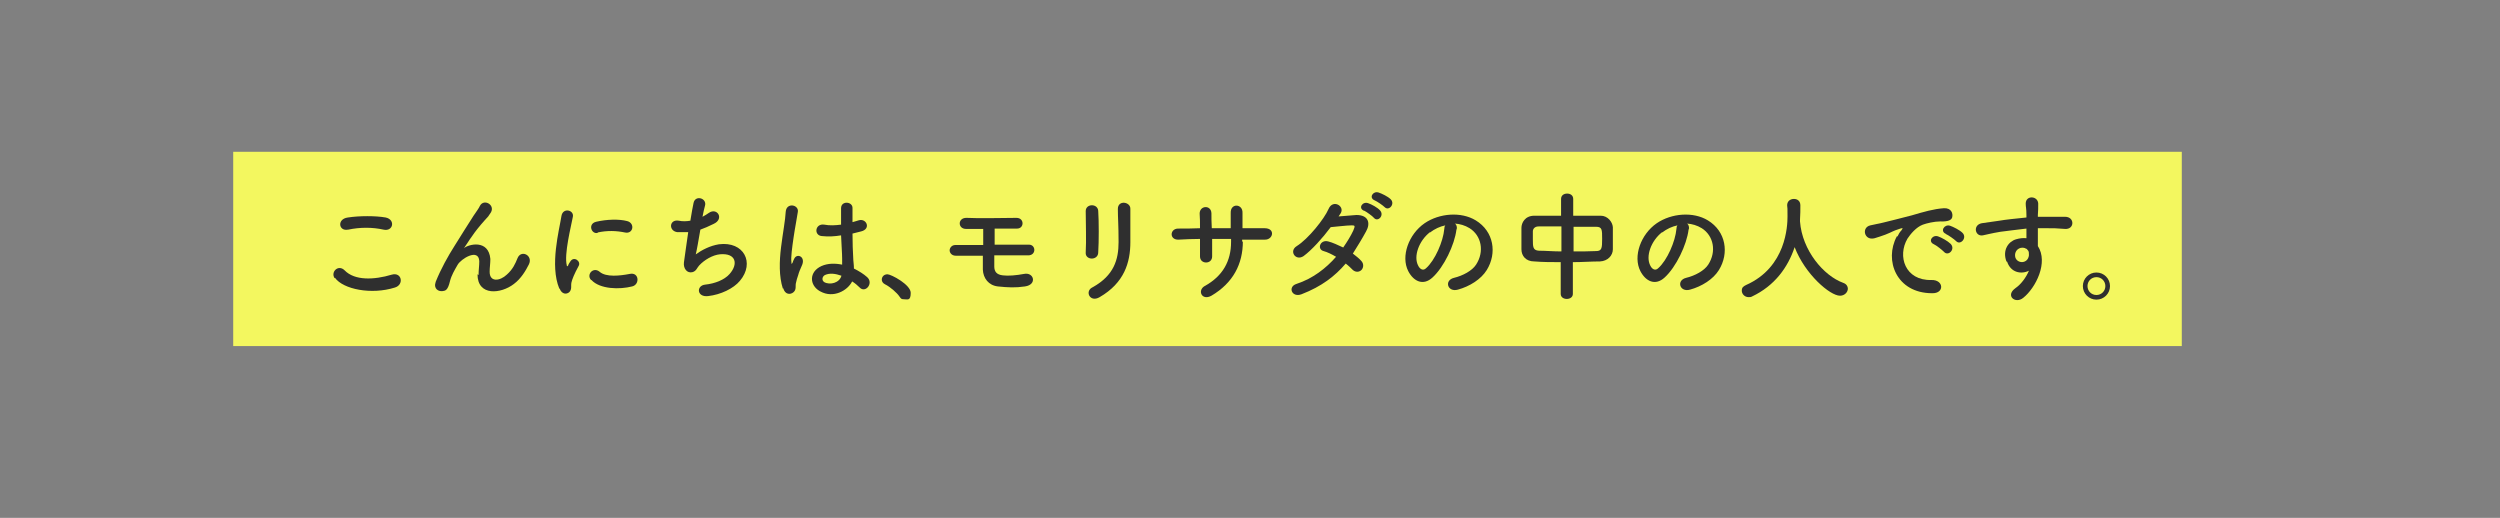 <?xml version="1.0" encoding="UTF-8"?>
<svg xmlns="http://www.w3.org/2000/svg" version="1.1" viewBox="0 0 700 145">
  <rect x="0" y="0" width="700" height="145" fill="#808080" stroke="none"/>
  <defs>
    <style>
      .cls-1 {
        fill: #f3f75f;
      }

      .cls-2 {
        fill: #2f2f2f;
      }
    </style>
  </defs>
  <!-- Generator: Adobe Illustrator 28.7.7, SVG Export Plug-In . SVG Version: 1.2.0 Build 194)  -->
  <g>
    <g id="text">
      <rect class="cls-1" x="65.3" y="42.5" width="545.6" height="54.4"/>
      <g>
        <path class="cls-2" d="M93.7,77.9c-1.2-1.7,1-4,2.8-2.2,2.8,2.9,8.2,2.7,13.2,1.2,2.8-.8,3.5,2.8.9,3.6-6.6,2.1-14.5.5-16.8-2.7ZM97.4,64.3c-2.6.5-3.1-3,0-3.4,3.2-.5,7.8-.5,10.6,0,2.8.6,2.1,4-.6,3.4-3.1-.7-6.6-.7-9.9,0Z"/>
        <path class="cls-2" d="M134,77c0-1.5.2-2.5.2-3.9-.2-3.7-5.2-.6-6.1,1.1-.8,1.4-1.7,2.9-2.1,4.5-.6,2.6-1.3,2.7-2,2.8-1.2.2-2.7-.6-2-2.6,1.5-3.7,3.4-7.1,5.3-10.1,1.9-3,3.6-5.8,5.3-8.4.6-.9,1.5-2.1,1.8-2.8,1.1-2,4.2-.3,3.1,1.8-.3.5-.5.8-.8,1.2-.3.3-.6.7-1,1.1-1.6,1.8-2.7,3.2-3.5,4.4-.9,1.2-1.5,2.3-2.3,3.4-.2.3-.1.3,0,0,1.2-1.1,6.9-2.6,7.4,3,0,1.3-.2,2.4-.2,3.6,0,3,2.9,2.6,4.8.8,1.7-1.5,2.4-3.1,3-4.6,1-2.5,4.4-.8,3.2,1.7-.9,1.8-2.2,4-4.2,5.5-3.6,2.8-10.2,3.5-10.2-2.7Z"/>
        <path class="cls-2" d="M156.6,80.8c-2.7-6.5,0-16.4.6-20.3.4-2.5,3.6-1.7,3.2.2-.5,2.7-2.5,10.5-1.7,13.6,0,.4.2.3.4,0,0-.2.4-.8.6-1.1,1-1.6,3.1,0,2.3,1.3-1.2,2.2-1.8,3.7-2,4.6-.2.9.2,1.9-.6,2.7-.8.7-2.1.6-2.7-1ZM165.5,78.4c-1.4-1.5.6-3.8,2.4-2.3,1.8,1.6,5.8,1.1,8.4.6,2.7-.6,2.9,3,.7,3.5-3.5.9-9,.8-11.4-1.8ZM167.4,65.2c-1.8.5-2.9-2.5-.5-3.1,3-.7,6.4-.8,8.7-.2,2.3.6,1.7,3.7-.6,3.2-2.4-.5-4.9-.6-7.7,0Z"/>
        <path class="cls-2" d="M194.7,71.3c1.8-1.3,4.1-2.5,6.6-2.9,7-.9,10.1,5.2,5.9,10.2-1.8,2.2-5.4,3.9-8.9,4.3-3.2.4-3.4-2.9-.9-3.2,2.9-.3,5.5-1.4,6.9-3,2.4-2.7,1.9-5.9-2.7-5.5-2.1.2-4.4,1.6-5.8,3.1-.6.6-.8,1.6-1.9,1.9-1.5.4-2.6-1-2.4-2.7.3-1.9.7-5.3,1.2-8.5-1,0-2,0-3.1,0-2.5-.4-2.2-3.7.5-3.2.9.2,2,.2,3.2,0,.3-2.1.7-3.9.9-5,.5-2.3,3.8-1.3,3.2.8-.2.8-.5,1.9-.7,3.1.6-.3,1.2-.7,1.8-1.1,2.3-1.6,4.4,1.7,1.3,3.1-1.4.7-2.6,1.2-3.7,1.6-.5,2.9-1,5.8-1.3,7Z"/>
        <path class="cls-2" d="M219.2,80.8c-1.1-3.4-1-7.6-.5-11.6s1.2-7.7,1.3-9.9c.2-2.7,3.7-2,3.4,0-.2,1.5-.8,4.4-1.2,7.2-.4,2.8-.8,5.6-.6,6.9,0,.6,0,.7.4,0,0-.2.3-.8.4-1,.8-1.6,3.3-.5,2.1,2-.4.9-.8,1.8-1,2.6-.3.8-.5,1.6-.6,2.1-.3.9.2,1.9-.7,2.7-.9.8-2.4.7-2.9-1.1ZM229.5,81.5c-2.9-1.7-3-5.4.5-7,1.8-.8,3.8-.8,5.8-.4,0-.5,0-1,0-1.7,0-1.4-.2-3.9-.3-6.5-1.8.3-3.5.4-5.4.2-2.3-.2-1.9-3.6.7-3.2,1.5.3,3.1.2,4.7,0,0-1.9,0-3.5,0-4.6,0-2.2,3.3-1.9,3.2,0,0,.9,0,2.3,0,3.9.6-.2,1.2-.3,1.7-.5,2.2-.7,3.6,2.4.7,3.1-.8.2-1.6.4-2.4.6,0,2.6.1,5.2.2,6.8,0,.8.2,1.9.2,3,1.4.7,2.7,1.5,3.7,2.4,1.9,1.7-.5,4.6-2.1,2.9-.6-.6-1.3-1.2-2.1-1.7-1.3,2.6-5.3,4.8-8.9,2.8ZM235.6,77.2c-1.7-.6-3.3-.8-4.6-.2-.8.4-1,1.5-.2,2,1.6.9,4.3.2,4.8-1.8h0Z"/>
        <path class="cls-2" d="M251.9,83.1c-.8-1.2-2.7-2.8-4.1-3.5-.6-.3-.9-.8-.9-1.3,0-.8.6-1.5,1.6-1.5s6.5,2.9,6.5,5.2-.9,1.8-1.8,1.8-.9-.2-1.3-.7Z"/>
        <path class="cls-2" d="M267.6,71.6c-1.1,0-1.7-.8-1.7-1.5s.6-1.5,1.6-1.5h7.8c0-1.7,0-3.2,0-4.5-1.9,0-3.6,0-4.8,0-2.4,0-2.4-3.2.2-3.1,3.5.2,10.3,0,13.9,0,2.3,0,2.2,3,.2,3-1.6,0-3.9,0-6.3,0,0,1.3,0,2.9,0,4.5,3.5,0,7,0,9.6,0,2,0,2.1,3-.2,3s-6.1,0-9.5,0c0,1.1,0,2.1,0,3.1,0,1.4.6,2.3,2.4,2.5,1.5.2,3.8,0,5.9-.4,2.8-.6,3.8,3,.3,3.5-2.7.4-4.7.3-7.6,0-2.6-.3-4.1-2.3-4.2-4.7,0-1.3,0-2.6,0-3.9-2.8,0-5.5,0-7.7,0Z"/>
        <path class="cls-2" d="M305.7,72.4c-.9,0-1.8-.6-1.7-1.7.2-3.3,0-8.5,0-11.6,0-2.1,3.3-2.2,3.5-.1.2,3,.2,8.7,0,11.7,0,1.1-.9,1.7-1.8,1.7ZM306,80.4c5.9-3.3,7.2-7.7,7.2-12.6s-.2-6.7-.2-9.3,3.6-2,3.5,0c0,2.8,0,6.5,0,9.3,0,5.7-1.7,11.4-8.6,15.4-2.7,1.6-4.2-1.6-2.1-2.7Z"/>
        <path class="cls-2" d="M348,67.6c0,6.3-2.7,11.6-8.8,15.2-2.7,1.5-4-1.5-1.9-2.7,5.1-2.8,7.4-7,7.4-12.4v-.8c-1.8,0-3.5,0-5.3,0,0,1.9,0,3.6,0,4.9,0,1.1-.8,1.7-1.7,1.7s-1.7-.6-1.7-1.7c0-1.4,0-3.1,0-4.9-2.1,0-4.1.1-6,.2-2.6.1-2.5-3-.2-3.1,2,0,4.1,0,6.2-.1,0-1.6,0-3-.1-4.1,0-2.3,3.2-2.5,3.3-.1,0,1.1,0,2.6.1,4.2,1.8,0,3.5,0,5.3,0,0-1.7,0-3.4,0-4.3-.1-2.8,3.4-2.6,3.3,0,0,1.3,0,2.8,0,4.3,2.1,0,4.2,0,6.2,0,3.1,0,2.4,3.3,0,3.2-2.1,0-4.1,0-6.3,0v.6Z"/>
        <path class="cls-2" d="M364.4,82.4c-2.7,1-3.9-2.1-1.4-2.9,4.6-1.5,8.3-4.4,11.1-7.6-1.2-.7-2.4-1.3-3.5-1.6-1.9-.5-1-3.3,1.3-2.7,1.2.3,2.7,1,4.2,1.7,1.1-1.6,2.1-3.2,2.8-4.7.6-1.4.5-1.5-.4-1.5-1.3,0-4.7.4-5.9.5-2.3,3.1-5.4,6.5-7.6,8.1-2.2,1.5-4.2-1.4-1.9-2.8,3.2-2,7.7-7.6,8.9-10.4,1.2-2.8,4.6-.8,3.4,1.2-.2.3-.4.6-.6.9,1.6-.1,3.5-.3,5-.4,3.4,0,4,2.3,2.7,4.6-1.2,2.2-2.5,4.3-3.7,6.2.9.7,1.8,1.4,2.4,2.1.8.9.5,2,0,2.5-.6.6-1.6.7-2.4,0-.5-.5-1.2-1.2-2-1.8-3,3.5-6.7,6.4-12.4,8.6ZM381.9,59c-1.7-.7-.4-2.7,1.2-2.1.9.3,2.6,1.2,3.3,2,1.3,1.4-.6,3.4-1.7,2.1-.4-.5-2.1-1.7-2.7-2ZM384.9,56.1c-1.7-.7-.5-2.7,1.1-2.2.9.3,2.6,1.1,3.4,1.9,1.3,1.3-.5,3.4-1.7,2.2-.5-.5-2.1-1.6-2.8-1.9Z"/>
        <path class="cls-2" d="M407.8,64.3c-.5,4.2-3.5,10.5-6.7,13.4-2.6,2.4-5.3,1.1-6.8-1.8-2.1-4.1.1-10.3,4.6-13.4,4.1-2.8,10.2-3.3,14.3-.8,5.1,3.1,6,9.2,3.1,13.9-1.6,2.6-4.8,4.6-8.1,5.5-2.9.8-3.9-2.6-1.1-3.3,2.5-.6,5.1-2,6.2-3.7,2.4-3.7,1.5-8.1-1.8-10.2-1.3-.8-2.7-1.2-4.1-1.3.4.3.6.9.5,1.5ZM400.4,65c-3.1,2.4-4.7,6.8-3.3,9.4.5,1,1.4,1.5,2.2.7,2.5-2.2,4.8-7.5,5.1-11,0-.4.1-.8.3-1-1.5.3-3,1-4.3,2Z"/>
        <path class="cls-2" d="M437.1,73.4c-2.6,0-5.1,0-7.5-.2-2.4,0-3.6-1.6-3.6-3.4,0-1,0-2.1,0-3.1s0-2,0-2.9c0-1.4,1-3.4,3.6-3.4,2.3,0,4.9,0,7.5,0v-4.7c0-1,.8-1.5,1.7-1.5s1.7.5,1.7,1.5v4.7c2.7,0,5.3,0,7.7,0,2,0,3.3,1.8,3.4,3.2,0,.8,0,1.8,0,2.8s0,2.4,0,3.4c0,1.7-1.4,3.3-3.6,3.4-2.4,0-5,.2-7.6.2v8.9c0,.9-.8,1.4-1.7,1.4s-1.7-.5-1.7-1.4v-8.9ZM437.1,63.4c-2.3,0-4.5,0-6.3,0-1.1,0-1.6.7-1.6,1.4,0,.6,0,1.4,0,2.2,0,2.1,0,3.1,1.7,3.2,1.9,0,4,.2,6.3.2v-7ZM440.5,70.4c2.2,0,4.4,0,6.4-.1,1.6,0,1.7-.8,1.7-3.4s0-3.4-1.7-3.4c-1.8,0-4,0-6.3,0v7Z"/>
        <path class="cls-2" d="M472.8,64.3c-.5,4.2-3.5,10.5-6.7,13.4-2.6,2.4-5.3,1.1-6.8-1.8-2.1-4.1.1-10.3,4.6-13.4,4.1-2.8,10.2-3.3,14.3-.8,5.1,3.1,6,9.2,3.1,13.9-1.6,2.6-4.8,4.6-8.1,5.5-2.9.8-3.9-2.6-1.1-3.3,2.5-.6,5.1-2,6.2-3.7,2.4-3.7,1.5-8.1-1.8-10.2-1.3-.8-2.7-1.2-4.1-1.3.4.3.6.9.5,1.5ZM465.4,65c-3.1,2.4-4.7,6.8-3.3,9.4.5,1,1.4,1.5,2.2.7,2.5-2.2,4.8-7.5,5.1-11,0-.4.1-.8.3-1-1.5.3-3,1-4.3,2Z"/>
        <path class="cls-2" d="M504,61.7c0,0,0,.2,0,.3.6,8.1,6.6,15.2,12.1,17.2.9.3,1.3,1,1.3,1.6,0,1-.9,2-2.2,2-2.8,0-9.8-6-12.7-13.6-1.9,5.7-5.6,10.8-11.9,13.8-.3.2-.7.2-1,.2-1.1,0-1.9-.9-1.9-1.8s.4-1.2,1.2-1.6c11.3-5,11.6-16.7,11.6-19.2s0-2.1-.1-3.1h0c0-1.2.9-1.8,1.9-1.8s1.8.6,1.8,1.8,0,2.6-.1,4h0Z"/>
        <path class="cls-2" d="M531.3,66.2c.3-.6.6-1.2,1.1-1.7.5-.7.4-.7-.3-.5-2.5.8-1.9.8-4.2,1.7-1.1.4-2,.7-3,1-2.9.8-3.8-3-1.2-3.6.7-.2,2.6-.5,3.7-.8,1.6-.4,4.5-1.1,7.9-2,3.4-1,6.1-1.8,9-2,2.1-.1,2.6,1.5,2.3,2.6-.2.6-.9,1.2-3.3,1.1-1.7,0-3.8.5-4.9.9-1.9.7-3.5,2.7-4.3,3.9-2.9,4.9-.7,11.8,6.7,11.6,3.5-.1,3.7,3.8.2,3.7-10,0-13.5-9.2-9.9-15.9ZM541.5,68.4c-1.8-.8-.4-2.8,1.2-2.2.9.3,2.7,1.3,3.5,2.1,1.4,1.5-.7,3.6-1.9,2.2-.5-.5-2.1-1.8-2.8-2.1ZM544.9,65.5c-1.8-.7-.5-2.8,1.1-2.3.9.3,2.7,1.2,3.5,2,1.4,1.4-.6,3.6-1.8,2.3-.5-.5-2.2-1.7-2.9-2Z"/>
        <path class="cls-2" d="M561.8,73.2c-1.2-3.2.6-5.6,2.7-6.2,1-.3,2-.4,2.9-.3,0-.7,0-1.7,0-2.7-2.8.3-5.5.7-7.3.9-2.4.4-3.9.8-4.9,1-2.2.4-2.9-2.9-.3-3.4,1.3-.2,3.5-.5,4.9-.7,1.7-.3,4.6-.6,7.6-.9v-.6c0-2.1-.2-2.2-.2-3.3,0-2.4,3.4-2.2,3.5,0,0,.8,0,2.3-.1,3.2,0,.2,0,.3,0,.5,1,0,1.8,0,2.6,0,1.6,0,2.8,0,5,0,2.8,0,2.7,3.6,0,3.4-2.4-.2-3.2-.2-5.2-.2-.8,0-1.6,0-2.4,0,0,1.1,0,2.1,0,3.1s0,1.2,0,1.9c3,4.6-.6,11.7-4.1,14.5-2.2,1.8-5.1-.6-2.2-2.7,1.6-1.1,3-3,3.8-4.9-2.2,1.1-5.1.5-6.1-2.5ZM567.4,69.7c-.5-.4-1.4-.5-2.1-.1-.8.4-1.3,1.4-1,2.5.6,1.8,3.5,1.8,3.8-.6,0-.7,0-1-.2-1.3-.2-.2-.3-.4-.5-.6Z"/>
        <path class="cls-2" d="M587,83.9c-2.1,0-3.8-1.7-3.8-3.8s1.7-3.8,3.8-3.8,3.8,1.7,3.8,3.8-1.7,3.8-3.8,3.8ZM587,77.6c-1.4,0-2.5,1.1-2.5,2.5s1.1,2.5,2.5,2.5,2.5-1.1,2.5-2.5-1.1-2.5-2.5-2.5Z"/>
      </g>
    </g>
  </g>
</svg>